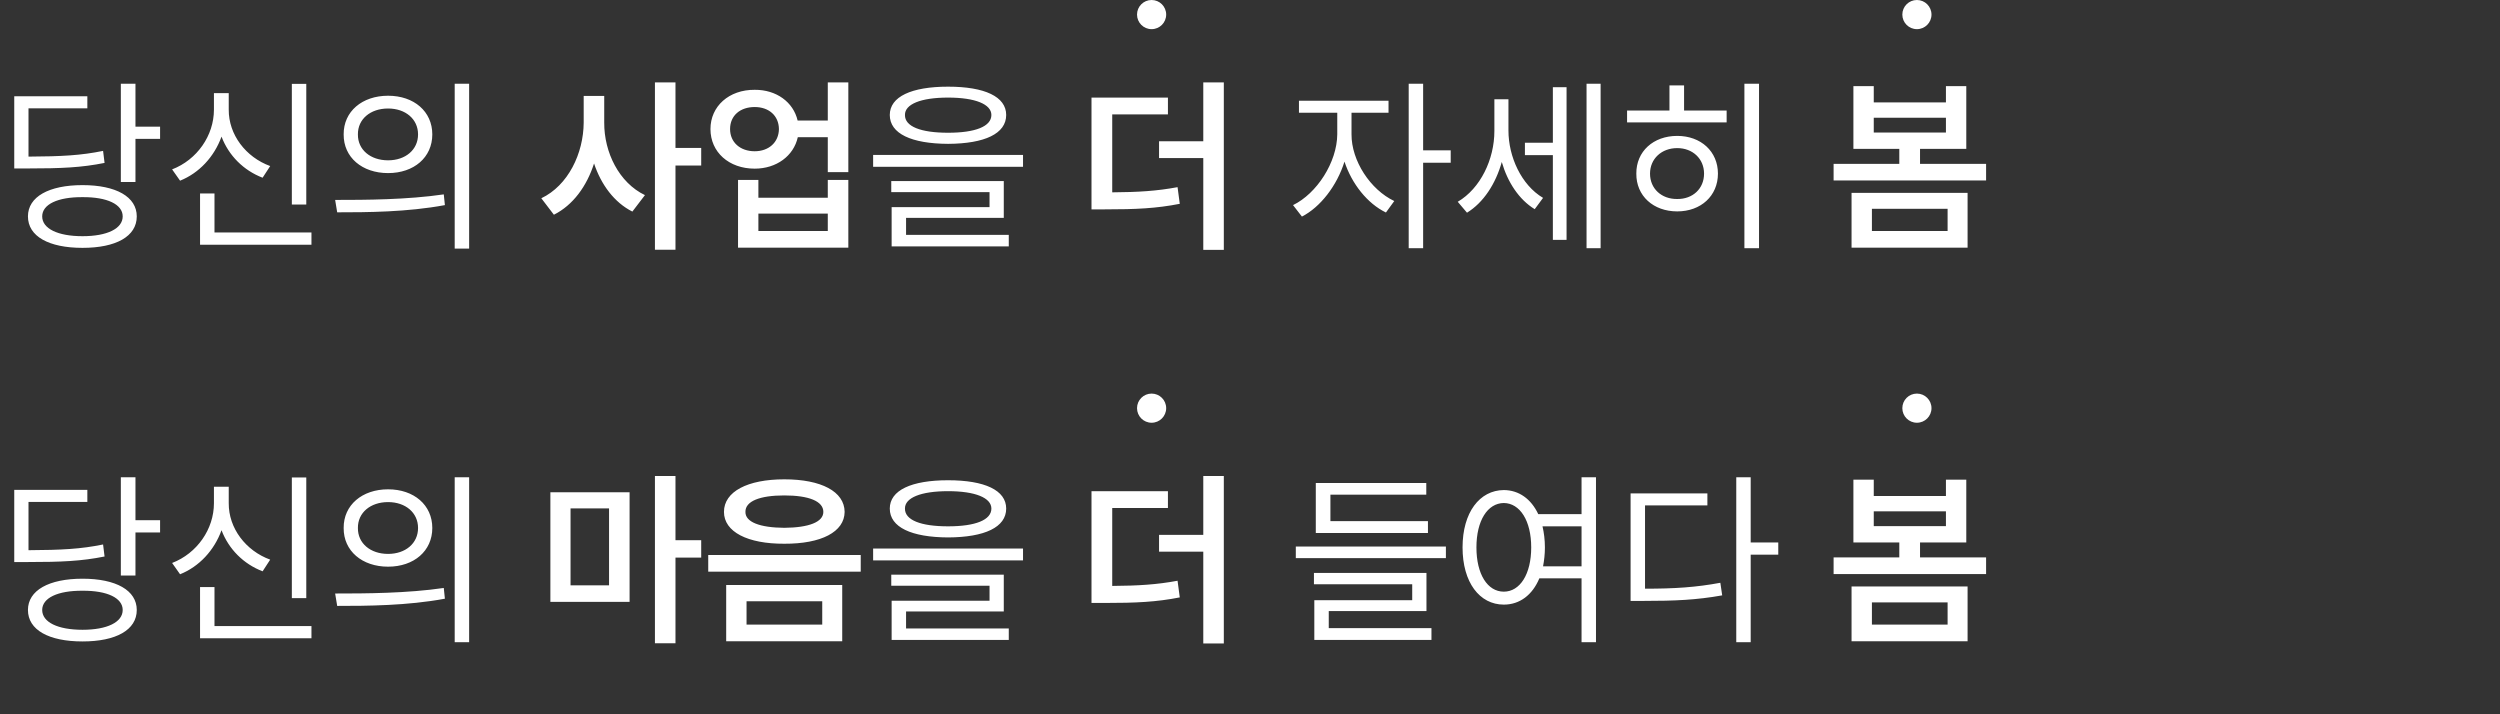 <svg width="343" height="98" viewBox="0 0 343 98" fill="none" xmlns="http://www.w3.org/2000/svg">
<rect x="0" y="0" width="343" height="98" fill="#333333" stroke="none"/>
<path d="M18.586 11.484V17.375H21.963V19.051H18.586V24.967H16.58V11.484H18.586ZM11.324 25.398C15.92 25.398 18.764 26.998 18.764 29.689C18.764 32.432 15.92 34.006 11.324 34.006C6.703 34.006 3.834 32.432 3.834 29.689C3.834 26.998 6.703 25.398 11.324 25.398ZM11.324 27.049C7.922 27.023 5.789 28.039 5.789 29.689C5.789 31.365 7.922 32.406 11.324 32.406C14.701 32.406 16.834 31.365 16.834 29.689C16.834 28.039 14.701 27.023 11.324 27.049ZM11.984 13.211V14.861H3.91V21.488C8.48 21.463 11.121 21.323 14.143 20.701L14.346 22.352C11.197 22.986 8.48 23.113 3.707 23.113H1.955V13.211H11.984ZM42.022 11.51V28.064H40.041V11.51H42.022ZM42.732 31.898V33.574H27.447V26.541H29.428V31.898H42.732ZM31.383 15.039C31.357 18.467 33.719 21.564 37.07 22.783L36.029 24.383C33.414 23.38 31.383 21.349 30.393 18.746C29.39 21.514 27.333 23.735 24.705 24.789L23.613 23.24C27.041 21.92 29.352 18.594 29.352 15.039V12.779H31.383V15.039ZM53.244 13.135C56.799 13.135 59.312 15.293 59.312 18.441C59.312 21.59 56.799 23.748 53.244 23.748C49.69 23.748 47.125 21.59 47.15 18.441C47.125 15.293 49.69 13.135 53.244 13.135ZM53.244 14.887C50.832 14.887 49.08 16.334 49.105 18.441C49.08 20.549 50.832 21.996 53.244 21.996C55.631 21.996 57.357 20.549 57.357 18.441C57.357 16.334 55.631 14.887 53.244 14.887ZM64.365 11.484V34.107H62.385V11.484H64.365ZM45.982 27.43C50.147 27.43 55.885 27.404 60.887 26.668L61.039 28.141C55.885 29.105 50.324 29.131 46.262 29.131L45.982 27.43ZM82.9 16.816C82.875 20.904 84.932 25.068 88.486 26.77L86.76 29.029C84.272 27.773 82.481 25.348 81.504 22.428C80.501 25.551 78.622 28.141 75.994 29.461L74.268 27.201C77.949 25.449 80.057 21.057 80.082 16.816V13.16H82.9V16.816ZM92.676 11.307V20.295H96.205V22.707H92.676V34.26H89.857V11.307H92.676ZM103.543 12.322C106.514 12.297 108.85 14.011 109.434 16.537H113.572V11.307H116.391V23.621H113.572V18.822H109.459C108.888 21.399 106.526 23.139 103.543 23.139C100.014 23.139 97.475 20.879 97.475 17.705C97.475 14.582 100.014 12.297 103.543 12.322ZM103.543 14.684C101.562 14.684 100.166 15.852 100.166 17.705C100.166 19.533 101.562 20.752 103.543 20.752C105.473 20.752 106.844 19.533 106.869 17.705C106.844 15.852 105.473 14.684 103.543 14.684ZM104.051 24.688V27.125H113.572V24.688H116.391V33.98H101.258V24.688H104.051ZM104.051 31.695H113.572V29.309H104.051V31.695ZM130.076 11.891C135.104 11.891 138.049 13.262 138.049 15.775C138.049 18.34 135.104 19.711 130.076 19.736C125.049 19.711 122.078 18.34 122.078 15.775C122.078 13.262 125.049 11.891 130.076 11.891ZM130.076 13.389C126.318 13.389 124.135 14.303 124.16 15.775C124.135 17.35 126.318 18.213 130.076 18.213C133.809 18.213 136.018 17.35 136.018 15.775C136.018 14.303 133.809 13.389 130.076 13.389ZM140.359 21.26V22.885H119.793V21.26H140.359ZM137.719 24.84V29.893H124.312V32.228H138.404V33.803H122.332V28.42H135.764V26.363H122.281V24.84H137.719ZM160.24 13.389V15.699H152.598V26.389C156.178 26.363 158.704 26.211 161.561 25.678L161.865 27.963C158.641 28.598 155.873 28.725 151.582 28.725H149.754V13.389H160.24ZM167.908 11.307V34.285H165.09V21.691H159.021V19.381H165.09V11.307H167.908ZM185.428 18.416C185.402 22.047 188.018 26.033 191.293 27.582L190.15 29.156C187.611 27.925 185.466 25.233 184.463 22.174C183.422 25.5 181.149 28.42 178.623 29.715L177.404 28.141C180.654 26.566 183.447 22.275 183.473 18.416V15.471H178.217V13.82H190.506V15.471H185.428V18.416ZM195.254 11.484V20.625H199.037V22.326H195.254V34.057H193.273V11.484H195.254ZM206.959 17.908C206.959 21.488 208.711 25.373 211.707 27.15L210.564 28.699C208.394 27.379 206.832 24.967 206.045 22.225C205.207 25.221 203.531 27.798 201.271 29.182L200.002 27.684C203.125 25.855 205.029 21.844 205.029 17.984V13.617H206.959V17.908ZM219.604 11.484V34.057H217.674V11.484H219.604ZM214.932 11.967V32.914H213.053V21.285H209.219V19.584H213.053V11.967H214.932ZM241.338 11.484V34.057H239.332V11.484H241.338ZM236.895 15.166V16.791H223.234V15.166H229.049V11.713H231.055V15.166H236.895ZM230.115 18.645C233.365 18.645 235.701 20.777 235.701 23.824C235.701 26.871 233.365 29.004 230.115 29.004C226.84 29.004 224.479 26.871 224.504 23.824C224.479 20.777 226.84 18.645 230.115 18.645ZM230.115 20.32C227.957 20.32 226.383 21.793 226.383 23.824C226.383 25.881 227.957 27.328 230.115 27.303C232.248 27.328 233.797 25.881 233.797 23.824C233.797 21.793 232.248 20.32 230.115 20.32ZM272.492 22.479V24.764H251.57V22.479H260.584V20.422H254.287V11.815H257.08V14.049H266.982V11.815H269.775V20.422H263.428V22.479H272.492ZM257.08 18.188H266.982V16.156H257.08V18.188ZM269.953 26.465V33.98H254.033V26.465H269.953ZM256.826 28.648V31.695H267.211V28.648H256.826Z" fill="white"/>
<circle cx="158" cy="2" r="2" fill="white"/>
<circle cx="263" cy="2" r="2" fill="white"/>
<path d="M18.586 65.484V71.375H21.963V73.051H18.586V78.967H16.58V65.484H18.586ZM11.324 79.398C15.92 79.398 18.764 80.998 18.764 83.689C18.764 86.432 15.92 88.006 11.324 88.006C6.703 88.006 3.834 86.432 3.834 83.689C3.834 80.998 6.703 79.398 11.324 79.398ZM11.324 81.049C7.922 81.023 5.789 82.039 5.789 83.689C5.789 85.365 7.922 86.406 11.324 86.406C14.701 86.406 16.834 85.365 16.834 83.689C16.834 82.039 14.701 81.023 11.324 81.049ZM11.984 67.211V68.861H3.91V75.488C8.48 75.463 11.121 75.323 14.143 74.701L14.346 76.352C11.197 76.986 8.48 77.113 3.707 77.113H1.955V67.211H11.984ZM42.022 65.51V82.064H40.041V65.51H42.022ZM42.732 85.898V87.574H27.447V80.541H29.428V85.898H42.732ZM31.383 69.039C31.357 72.467 33.719 75.564 37.07 76.783L36.029 78.383C33.414 77.38 31.383 75.349 30.393 72.746C29.39 75.514 27.333 77.735 24.705 78.789L23.613 77.24C27.041 75.92 29.352 72.594 29.352 69.039V66.779H31.383V69.039ZM53.244 67.135C56.799 67.135 59.312 69.293 59.312 72.441C59.312 75.59 56.799 77.748 53.244 77.748C49.69 77.748 47.125 75.59 47.15 72.441C47.125 69.293 49.69 67.135 53.244 67.135ZM53.244 68.887C50.832 68.887 49.08 70.334 49.105 72.441C49.08 74.549 50.832 75.996 53.244 75.996C55.631 75.996 57.357 74.549 57.357 72.441C57.357 70.334 55.631 68.887 53.244 68.887ZM64.365 65.484V88.107H62.385V65.484H64.365ZM45.982 81.43C50.147 81.43 55.885 81.404 60.887 80.668L61.039 82.141C55.885 83.106 50.324 83.131 46.262 83.131L45.982 81.43ZM86.379 67.541V82.572H75.512V67.541H86.379ZM78.279 69.75V80.312H83.561V69.75H78.279ZM92.676 65.307V74.117H96.205V76.504H92.676V88.26H89.857V65.307H92.676ZM107.605 65.764C112.684 65.764 115.857 67.439 115.883 70.232C115.857 72.975 112.684 74.625 107.605 74.6C102.578 74.625 99.328 72.975 99.328 70.232C99.328 67.439 102.578 65.764 107.605 65.764ZM107.605 67.973C104.254 67.973 102.248 68.76 102.273 70.232C102.248 71.629 104.254 72.391 107.605 72.416C110.957 72.391 112.963 71.629 112.963 70.232C112.963 68.76 110.957 67.973 107.605 67.973ZM115.553 80.262V87.981H99.633V80.262H115.553ZM102.426 82.496V85.695H112.811V82.496H102.426ZM118.092 76.148V78.434H97.17V76.148H118.092ZM130.076 65.891C135.104 65.891 138.049 67.262 138.049 69.775C138.049 72.34 135.104 73.711 130.076 73.736C125.049 73.711 122.078 72.34 122.078 69.775C122.078 67.262 125.049 65.891 130.076 65.891ZM130.076 67.389C126.318 67.389 124.135 68.303 124.16 69.775C124.135 71.35 126.318 72.213 130.076 72.213C133.809 72.213 136.018 71.35 136.018 69.775C136.018 68.303 133.809 67.389 130.076 67.389ZM140.359 75.26V76.885H119.793V75.26H140.359ZM137.719 78.84V83.893H124.312V86.228H138.404V87.803H122.332V82.42H135.764V80.363H122.281V78.84H137.719ZM160.24 67.389V69.699H152.598V80.389C156.178 80.363 158.704 80.211 161.561 79.678L161.865 81.963C158.641 82.598 155.873 82.725 151.582 82.725H149.754V67.389H160.24ZM167.908 65.307V88.285H165.09V75.691H159.021V73.381H165.09V65.307H167.908ZM198.377 74.981V76.58H177.785V74.981H198.377ZM195.914 71.502V73.127H180.527V66.272H195.686V67.871H182.533V71.502H195.914ZM195.711 78.611V83.842H182.305V86.178H196.396V87.803H180.324V82.344H193.756V80.16H180.273V78.611H195.711ZM206.324 67.236C208.394 67.249 210.069 68.455 211.047 70.537H216.988V65.484H218.969V88.107H216.988V79.348H211.199C210.247 81.633 208.508 82.953 206.324 82.953C202.998 82.953 200.662 79.906 200.662 75.107C200.662 70.309 202.998 67.262 206.324 67.236ZM206.324 69.014C204.09 69.039 202.566 71.426 202.566 75.107C202.566 78.789 204.09 81.176 206.324 81.176C208.533 81.176 210.082 78.789 210.082 75.107C210.082 71.426 208.533 69.039 206.324 69.014ZM211.631 72.213C211.834 73.089 211.961 74.054 211.961 75.107C211.961 76.034 211.859 76.91 211.707 77.697H216.988V72.213H211.631ZM240.195 65.484V74.422H243.979V76.098H240.195V88.107H238.215V65.484H240.195ZM234.254 67.693V69.344H225.697V80.769C229.785 80.769 232.68 80.579 236.031 79.957L236.285 81.684C232.756 82.318 229.785 82.445 225.494 82.445H223.717V67.693H234.254ZM272.492 76.478V78.764H251.57V76.478H260.584V74.422H254.287V65.814H257.08V68.049H266.982V65.814H269.775V74.422H263.428V76.478H272.492ZM257.08 72.188H266.982V70.156H257.08V72.188ZM269.953 80.465V87.981H254.033V80.465H269.953ZM256.826 82.648V85.695H267.211V82.648H256.826Z" fill="white"/>
<circle cx="158" cy="56" r="2" fill="white"/>
<circle cx="263" cy="56" r="2" fill="white"/>
</svg>
